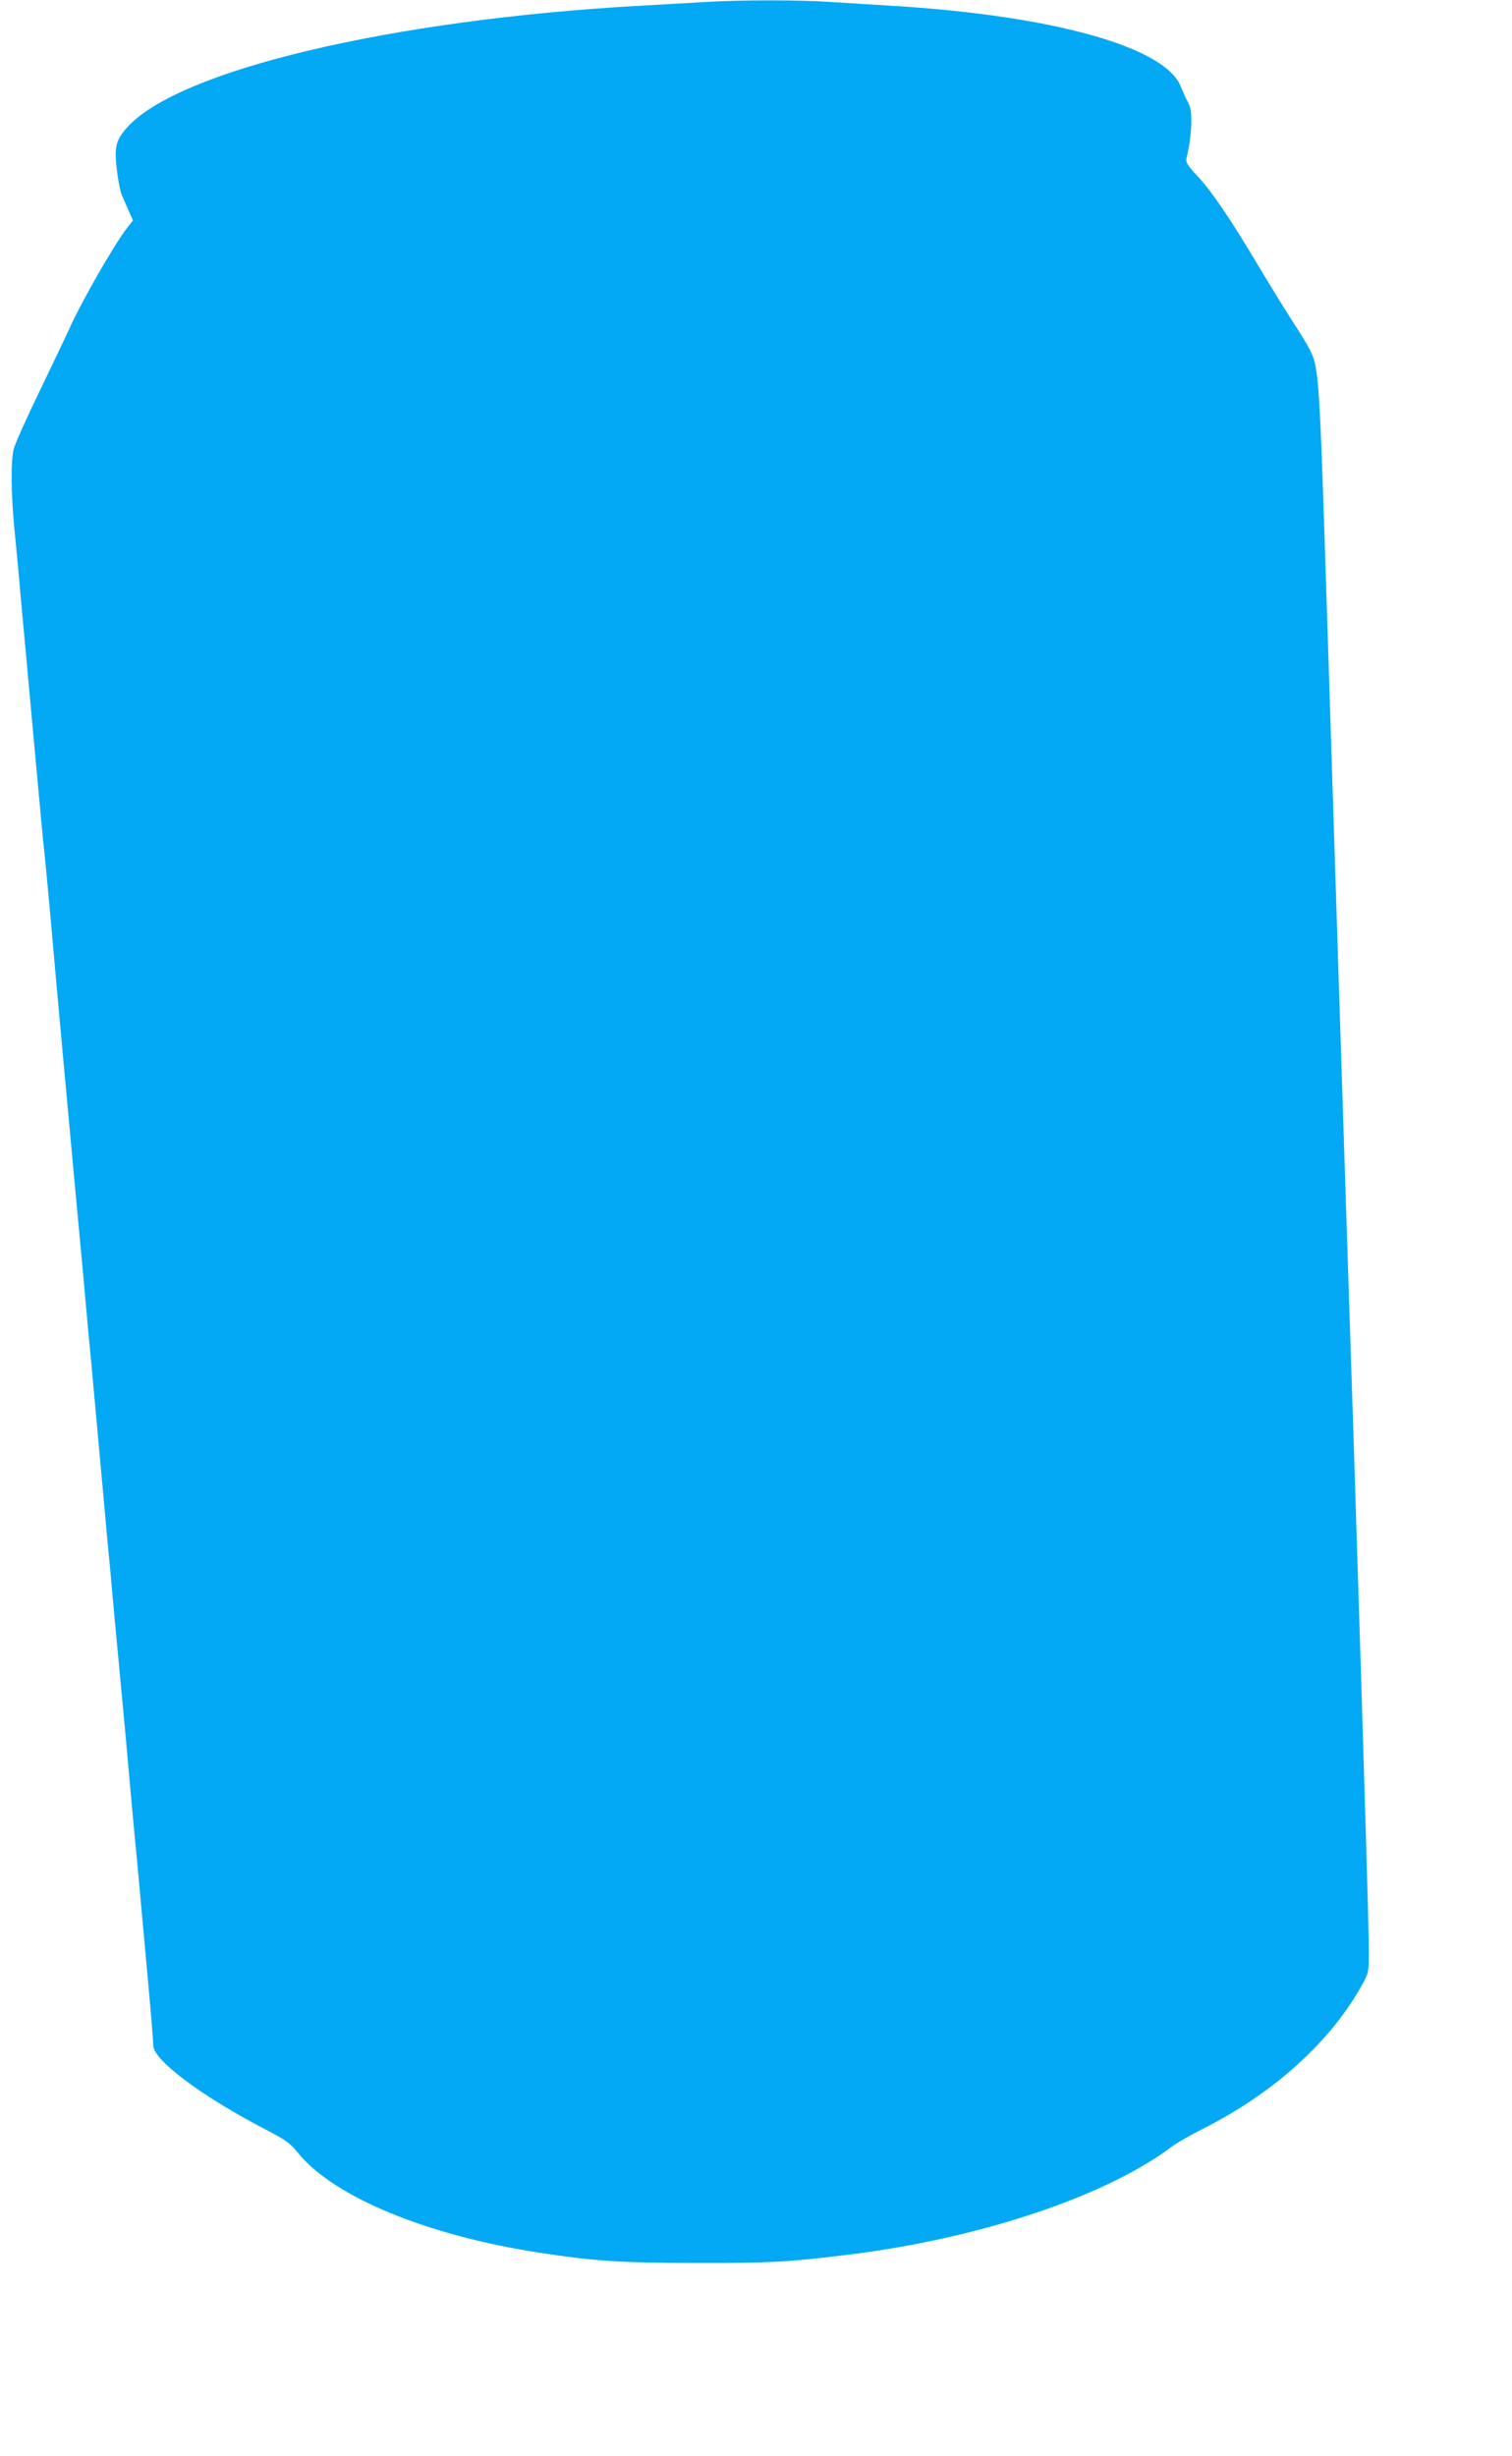 <?xml version="1.0" standalone="no"?>
<!DOCTYPE svg PUBLIC "-//W3C//DTD SVG 20010904//EN"
 "http://www.w3.org/TR/2001/REC-SVG-20010904/DTD/svg10.dtd">
<svg version="1.0" xmlns="http://www.w3.org/2000/svg"
 width="788pt" height="1280pt" viewBox="0 0 788 1280"
 preserveAspectRatio="xMidYMid meet">
<g transform="translate(0,1280) scale(0.1,-0.1)"
fill="#03a9f4" stroke="none">
<path d="M3665 12789 c-71 -4 -220 -13 -330 -19 -1295 -72 -2411 -337 -2674
-636 -58 -66 -66 -100 -52 -219 6 -54 18 -112 25 -129 7 -17 23 -54 36 -83
l23 -52 -30 -38 c-66 -84 -240 -388 -300 -523 -11 -25 -79 -166 -150 -315 -72
-148 -136 -291 -142 -317 -15 -65 -14 -224 4 -413 9 -88 27 -284 40 -435 14
-151 37 -396 50 -545 14 -148 31 -344 40 -435 8 -91 19 -208 25 -260 6 -52 19
-198 31 -325 29 -335 104 -1155 139 -1530 12 -121 27 -294 36 -385 8 -91 19
-212 24 -270 6 -58 22 -226 35 -375 46 -507 55 -600 64 -705 6 -58 22 -229 35
-380 14 -151 35 -372 46 -490 11 -118 27 -291 35 -385 8 -93 20 -217 25 -275
6 -58 22 -226 35 -375 13 -148 32 -346 40 -440 14 -154 19 -215 24 -298 4 -77
258 -266 586 -436 104 -54 126 -70 167 -120 183 -229 670 -431 1255 -521 289
-45 432 -54 828 -54 383 -1 479 5 795 44 679 85 1330 302 1674 560 28 21 101
63 161 93 377 189 678 463 841 766 29 55 29 55 27 220 -2 189 -60 2073 -123
3976 -20 605 -46 1436 -95 2965 -39 1224 -41 1253 -90 1350 -9 19 -52 89 -95
155 -42 66 -121 194 -175 285 -142 238 -238 380 -312 460 -57 61 -64 74 -59
98 28 112 33 244 11 282 -8 14 -17 32 -20 40 -4 8 -14 32 -23 53 -85 204 -672
367 -1507 417 -99 6 -244 15 -321 20 -162 11 -468 11 -659 -1z"/>
</g>
</svg>

